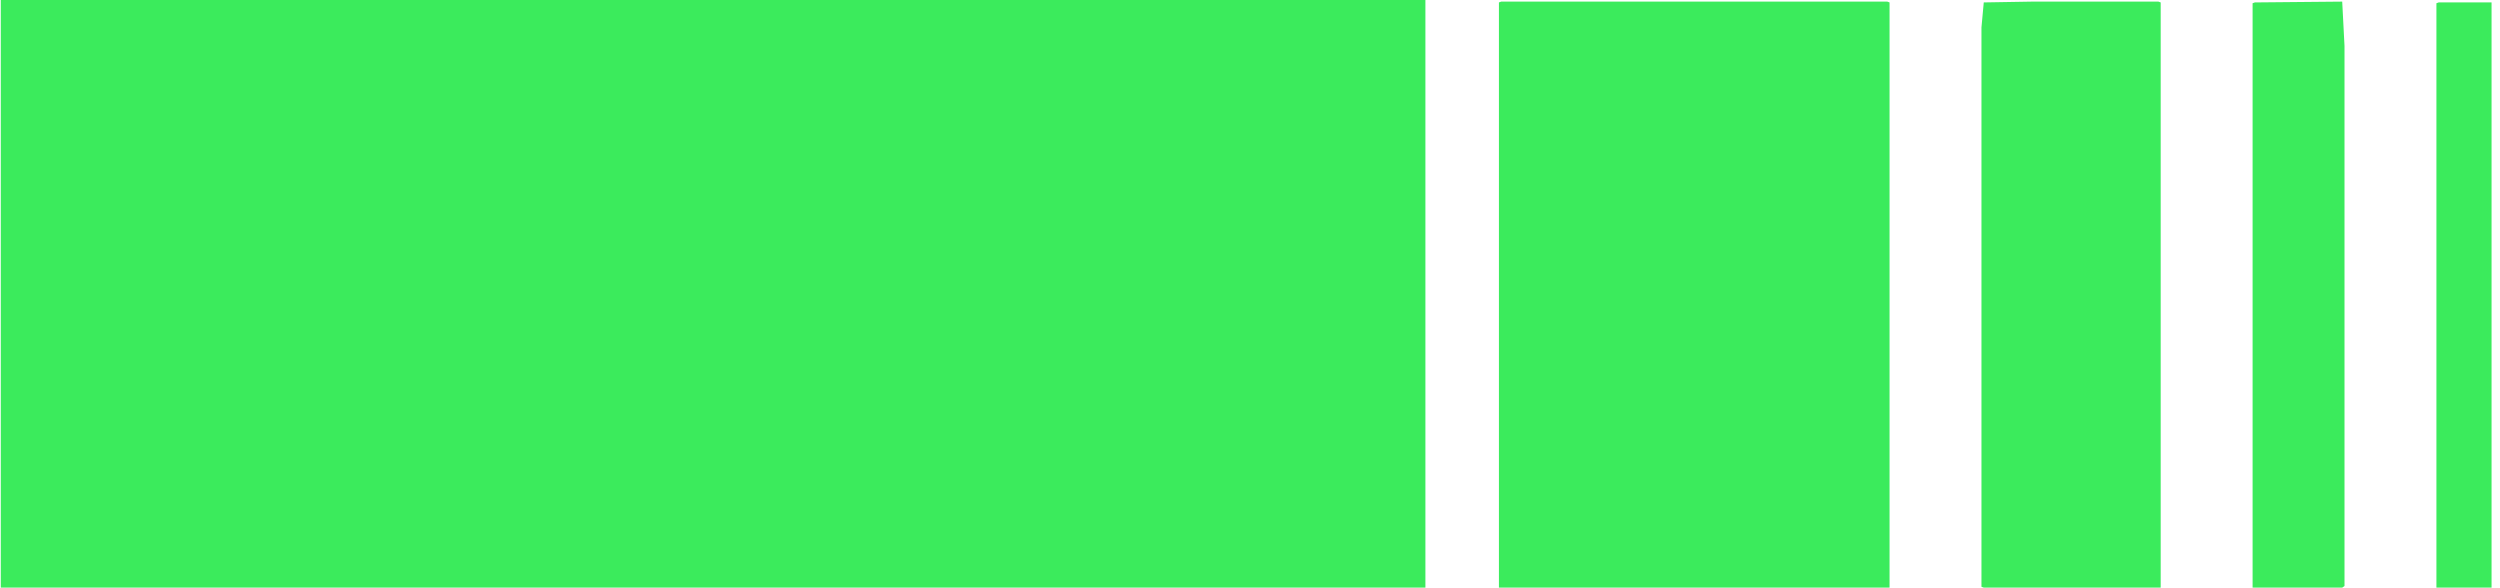 <svg width="234" height="55" viewBox="0 0 234 55" fill="none" xmlns="http://www.w3.org/2000/svg">
<path d="M140.3 55L140.3 0.227L140.515 0.151L176.647 0.151L176.862 0.227L176.862 55L140.3 55Z" fill="#3BEB5C"/>
<path d="M185.465 54.924L185.465 2.569L185.68 0.227L190.196 0.151L202.025 0.151L202.24 0.227L202.24 55L185.68 55L185.465 54.924Z" fill="#3BEB5C"/>
<path d="M210.843 55L210.843 0.302L211.058 0.227L219.231 0.151L219.446 4.306L219.446 54.849L219.231 55L210.843 55Z" fill="#3BEB5C"/>
<path d="M228.049 55L228.049 0.302L228.264 0.227L233.21 0.227L233.21 55L228.049 55Z" fill="#3BEB5C"/>
<path d="M0.074 55L0.074 1.52588e-05L133.418 9.40856e-06L133.418 55L0.074 55Z" fill="#3BEB5C"/>
</svg>
